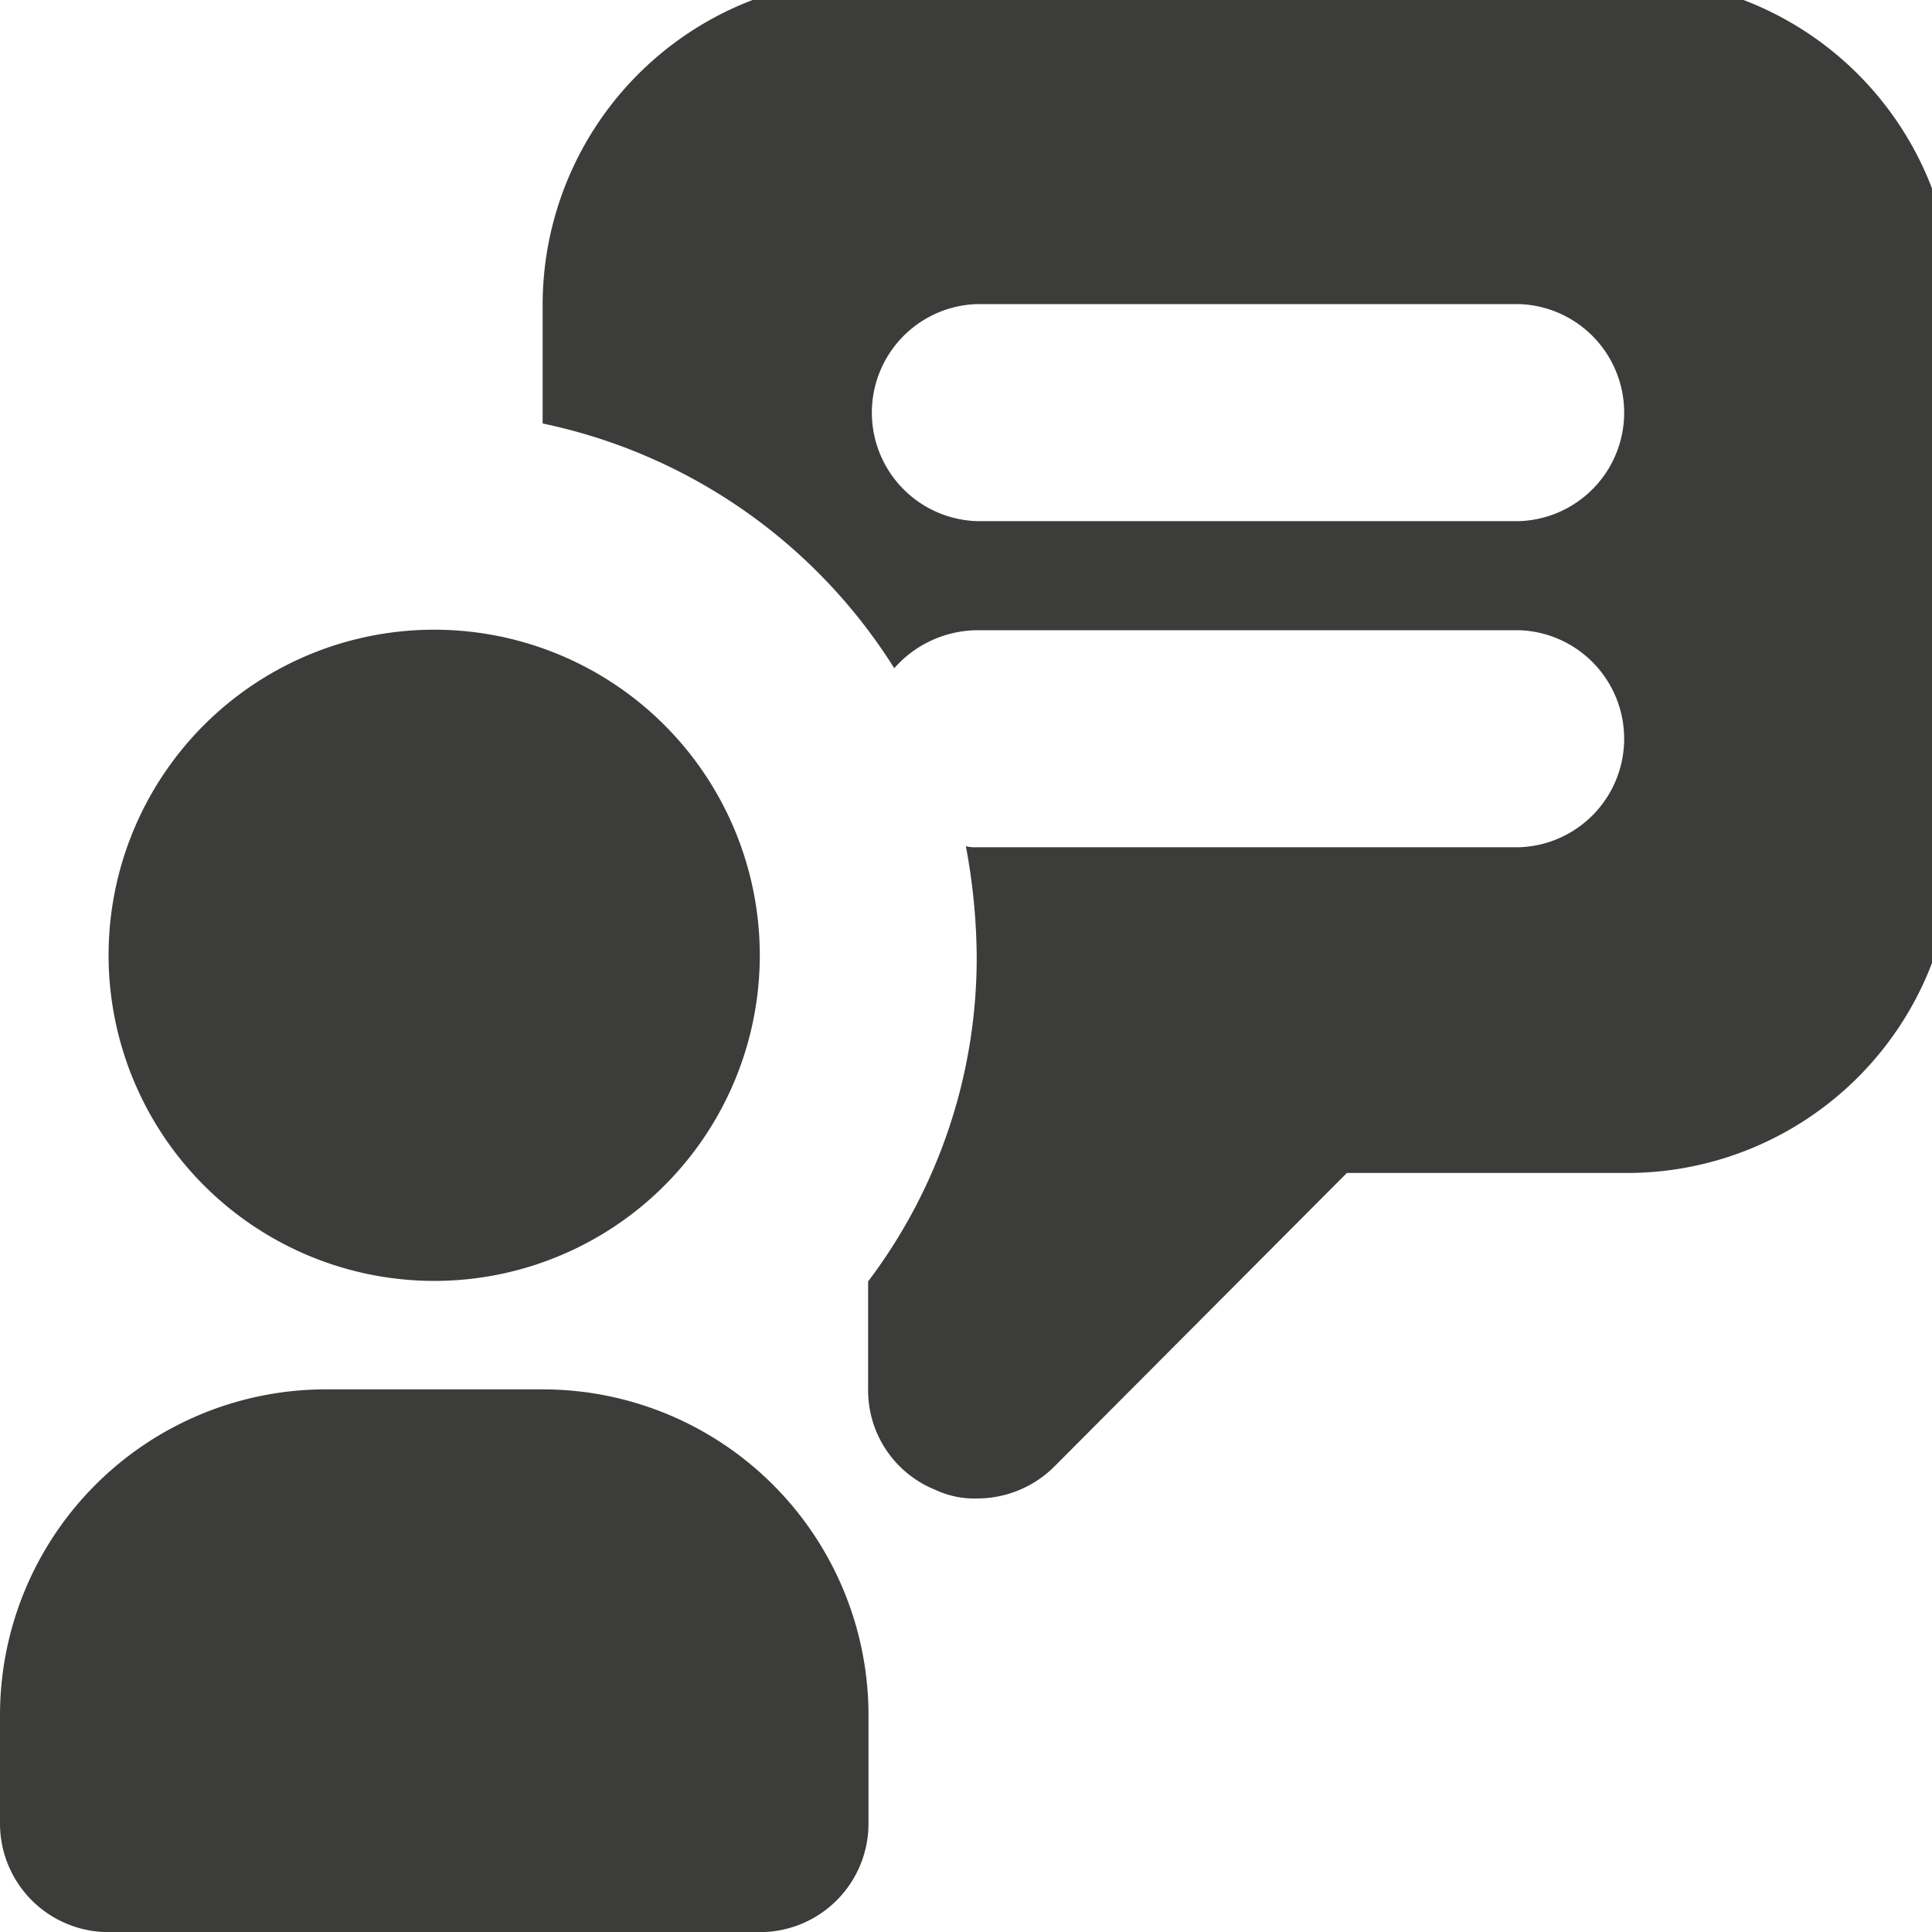 <svg xmlns="http://www.w3.org/2000/svg" xmlns:xlink="http://www.w3.org/1999/xlink" width="15" height="15" viewBox="0 0 15 15">
  <defs>
    <clipPath id="clip-path">
      <rect id="Rechteck_226" data-name="Rechteck 226" width="15" height="15" transform="translate(0 0.41)" fill="#3c3c3a"/>
    </clipPath>
  </defs>
  <g id="Gruppe_12935" data-name="Gruppe 12935" transform="translate(0 -0.41)" clip-path="url(#clip-path)">
    <path id="Pfad_1501" data-name="Pfad 1501" d="M4.528,17.056A2.528,2.528,0,1,0,2,14.528a2.53,2.53,0,0,0,2.528,2.528" transform="translate(-1.157 -6.701)" fill="#3c3c3a"/>
    <path id="Pfad_1502" data-name="Pfad 1502" d="M4.213,26H2.528A2.53,2.53,0,0,0,0,28.528v.843a.843.843,0,0,0,.843.843H5.9a.843.843,0,0,0,.843-.843v-.843A2.53,2.53,0,0,0,4.213,26" transform="translate(0 -14.803)" fill="#3c3c3a"/>
    <path id="Pfad_1503" data-name="Pfad 1503" d="M18.426,0h-5.9A2.535,2.535,0,0,0,10,2.528v.927a4.248,4.248,0,0,1,2.73,1.9.868.868,0,0,1,.64-.295h4.213a.843.843,0,0,1,0,1.685H13.37a.287.287,0,0,1-.084-.008,4.776,4.776,0,0,1,.084.851,4.163,4.163,0,0,1-.843,2.528v.843a.832.832,0,0,0,.522.775.707.707,0,0,0,.32.067.848.848,0,0,0,.6-.244l2.275-2.283h2.182a2.535,2.535,0,0,0,2.528-2.528V2.528A2.535,2.535,0,0,0,18.426,0m-.843,4.213H13.37a.843.843,0,0,1,0-1.685h4.213a.843.843,0,0,1,0,1.685" transform="translate(-5.787 0.243)" fill="#3c3c3a"/>
  </g>
</svg>
